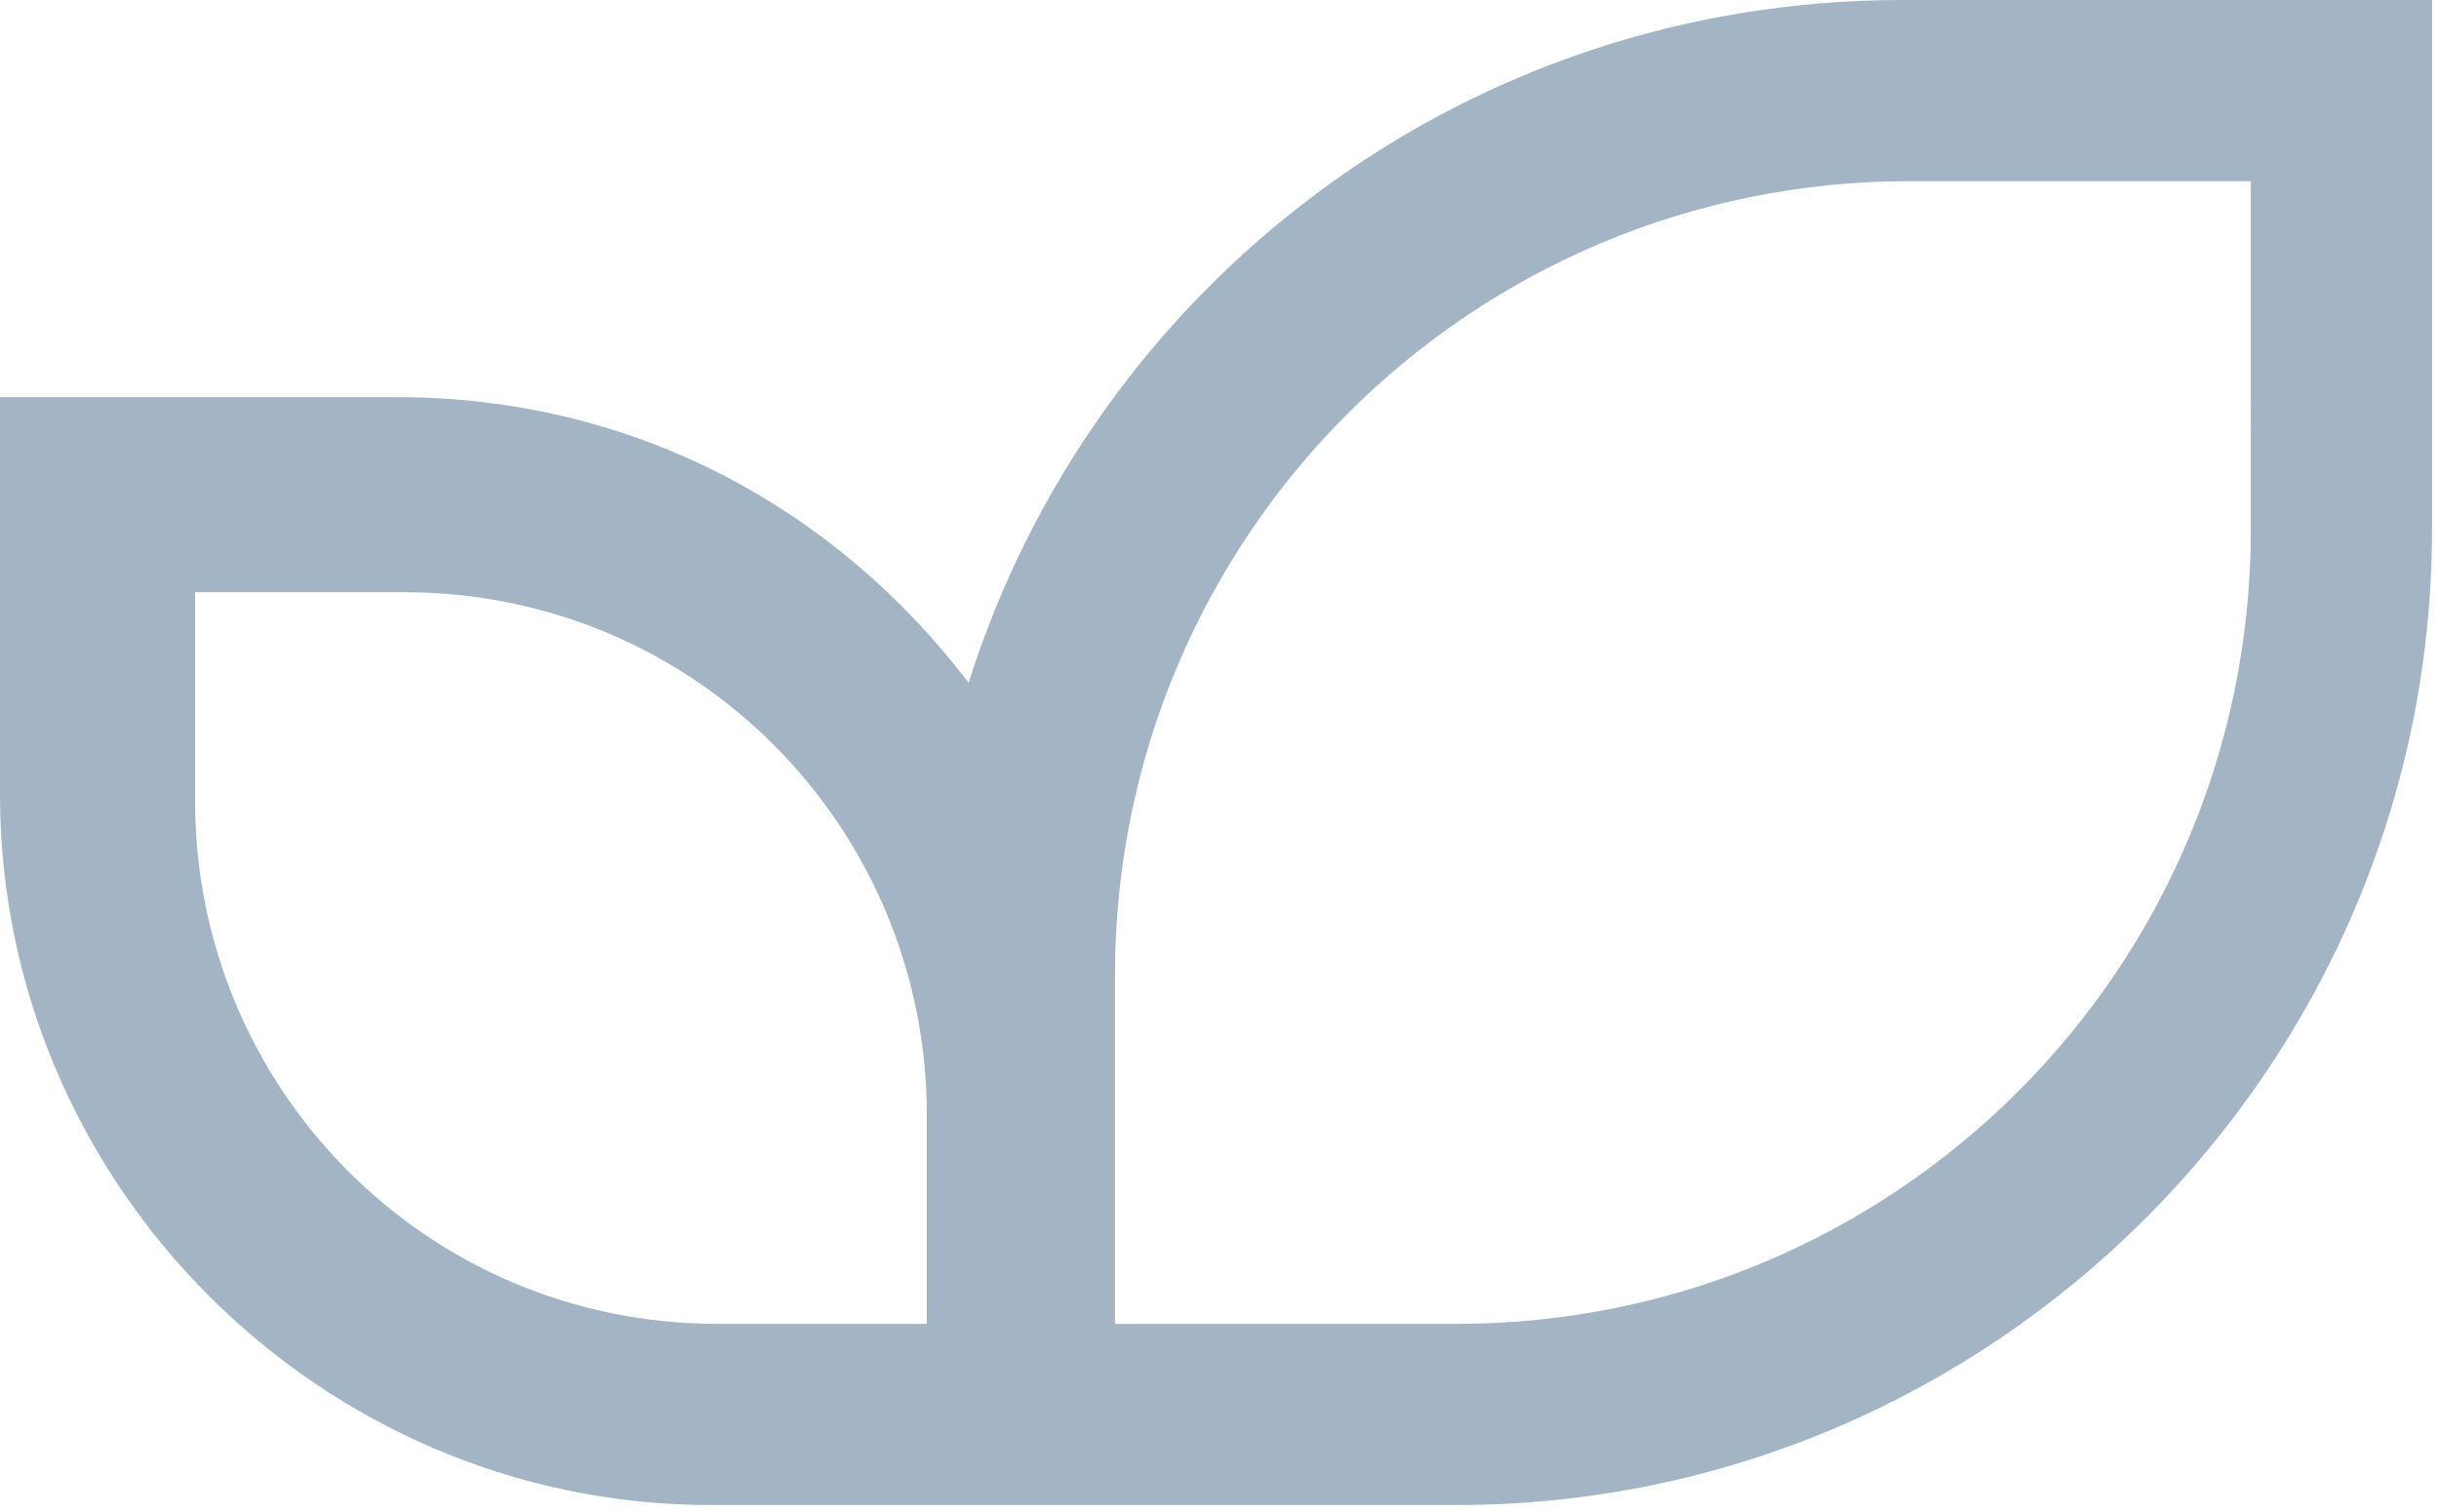 <?xml version="1.0" encoding="utf-8"?>
<!-- Generator: Adobe Illustrator 22.0.1, SVG Export Plug-In . SVG Version: 6.00 Build 0)  -->
<svg version="1.1" id="Layer_1" xmlns="http://www.w3.org/2000/svg" xmlns:xlink="http://www.w3.org/1999/xlink" x="0px" y="0px"
	 viewBox="0 0 35 21.7" enable-background="new 0 0 35 21.7" xml:space="preserve">
<path fill-rule="evenodd" clip-rule="evenodd" fill="#A3B5C5" d="M32.3,7.6c0,6.3-5.1,11.4-11.4,11.4H16v-3.1V14
	c0-6.3,5.1-11.4,11.4-11.4h4.9V7.6z M13.3,19h-3c-4.2,0-7.5-3.4-7.5-7.5v-3h3c4.2,0,7.5,3.4,7.5,7.5V19z M27.3,0
	c-6.3,0-11.6,4.1-13.4,9.8c-1.9-2.5-4.8-4.1-8.2-4.1H0v5.7c0,5.6,4.6,10.2,10.2,10.2h3H16h4.9c7.7,0,14-6.3,14-14V0H27.3z"/>
</svg>
